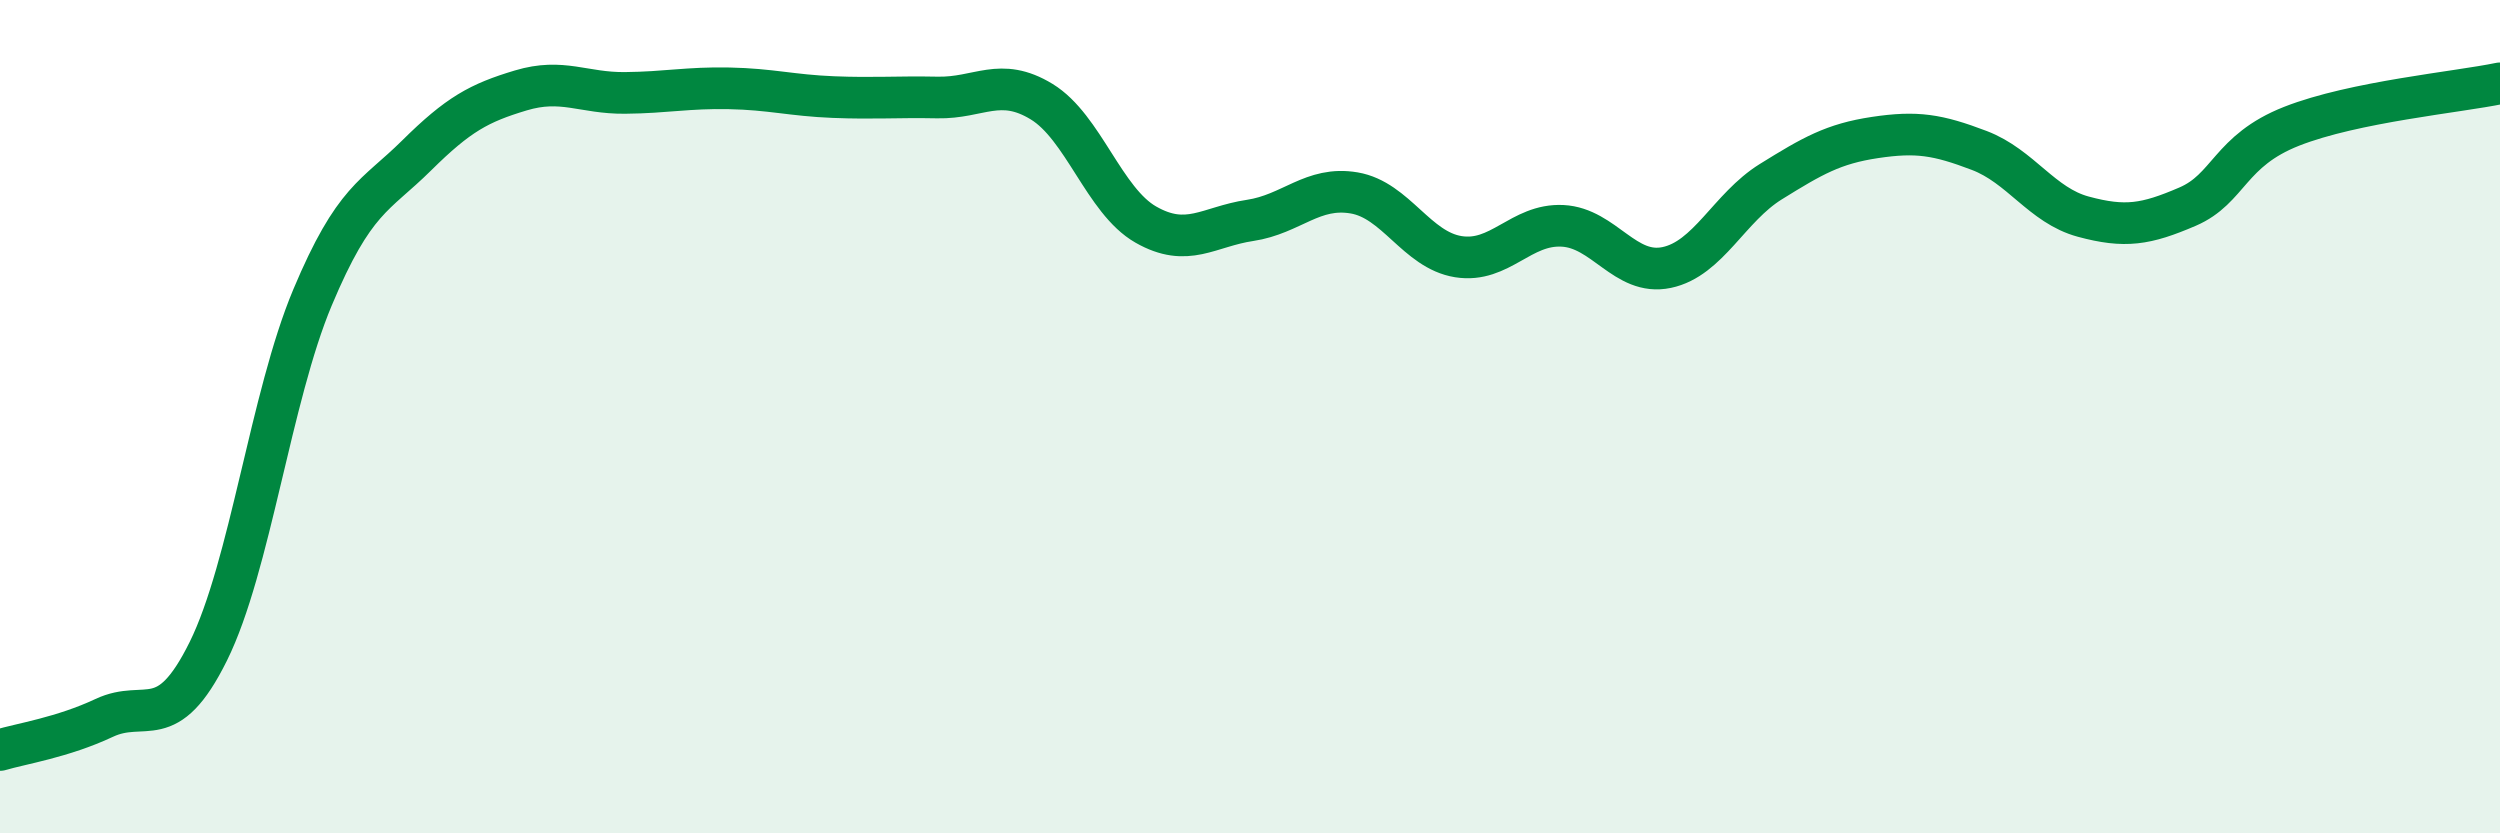 
    <svg width="60" height="20" viewBox="0 0 60 20" xmlns="http://www.w3.org/2000/svg">
      <path
        d="M 0,18 C 0.5,17.85 1.5,17.7 2.5,17.23 C 3.5,16.76 4,17.65 5,15.63 C 6,13.61 6.5,9.52 7.5,7.14 C 8.5,4.76 9,4.72 10,3.73 C 11,2.74 11.5,2.47 12.5,2.17 C 13.5,1.87 14,2.24 15,2.23 C 16,2.22 16.5,2.1 17.5,2.12 C 18.5,2.14 19,2.29 20,2.33 C 21,2.37 21.5,2.32 22.5,2.34 C 23.5,2.36 24,1.83 25,2.44 C 26,3.05 26.5,4.82 27.5,5.39 C 28.5,5.96 29,5.44 30,5.29 C 31,5.14 31.5,4.46 32.5,4.63 C 33.5,4.8 34,6 35,6.16 C 36,6.32 36.5,5.37 37.5,5.42 C 38.5,5.47 39,6.63 40,6.42 C 41,6.21 41.5,4.98 42.5,4.36 C 43.5,3.74 44,3.45 45,3.3 C 46,3.15 46.5,3.23 47.5,3.61 C 48.5,3.99 49,4.93 50,5.2 C 51,5.47 51.5,5.39 52.5,4.96 C 53.5,4.53 53.5,3.62 55,3.03 C 56.5,2.44 59,2.21 60,2L60 20L0 20Z"
        fill="#008740"
        opacity="0.1"
        stroke-linecap="round"
        stroke-linejoin="round"
      />
      <path
        d="M 0,18 C 0.5,17.85 1.5,17.7 2.5,17.23 C 3.5,16.76 4,17.65 5,15.63 C 6,13.61 6.5,9.52 7.5,7.14 C 8.5,4.76 9,4.72 10,3.73 C 11,2.74 11.5,2.47 12.5,2.17 C 13.5,1.87 14,2.24 15,2.23 C 16,2.22 16.5,2.1 17.5,2.12 C 18.5,2.14 19,2.29 20,2.33 C 21,2.37 21.5,2.32 22.5,2.34 C 23.5,2.36 24,1.83 25,2.44 C 26,3.05 26.5,4.82 27.5,5.39 C 28.5,5.96 29,5.44 30,5.29 C 31,5.14 31.5,4.46 32.5,4.63 C 33.5,4.8 34,6 35,6.16 C 36,6.32 36.5,5.37 37.5,5.42 C 38.5,5.47 39,6.63 40,6.42 C 41,6.21 41.5,4.98 42.5,4.36 C 43.5,3.74 44,3.45 45,3.3 C 46,3.15 46.5,3.23 47.5,3.61 C 48.5,3.99 49,4.93 50,5.2 C 51,5.47 51.5,5.39 52.5,4.96 C 53.5,4.53 53.5,3.62 55,3.03 C 56.5,2.44 59,2.21 60,2"
        stroke="#008740"
        stroke-width="1"
        fill="none"
        stroke-linecap="round"
        stroke-linejoin="round"
      />
    </svg>
  